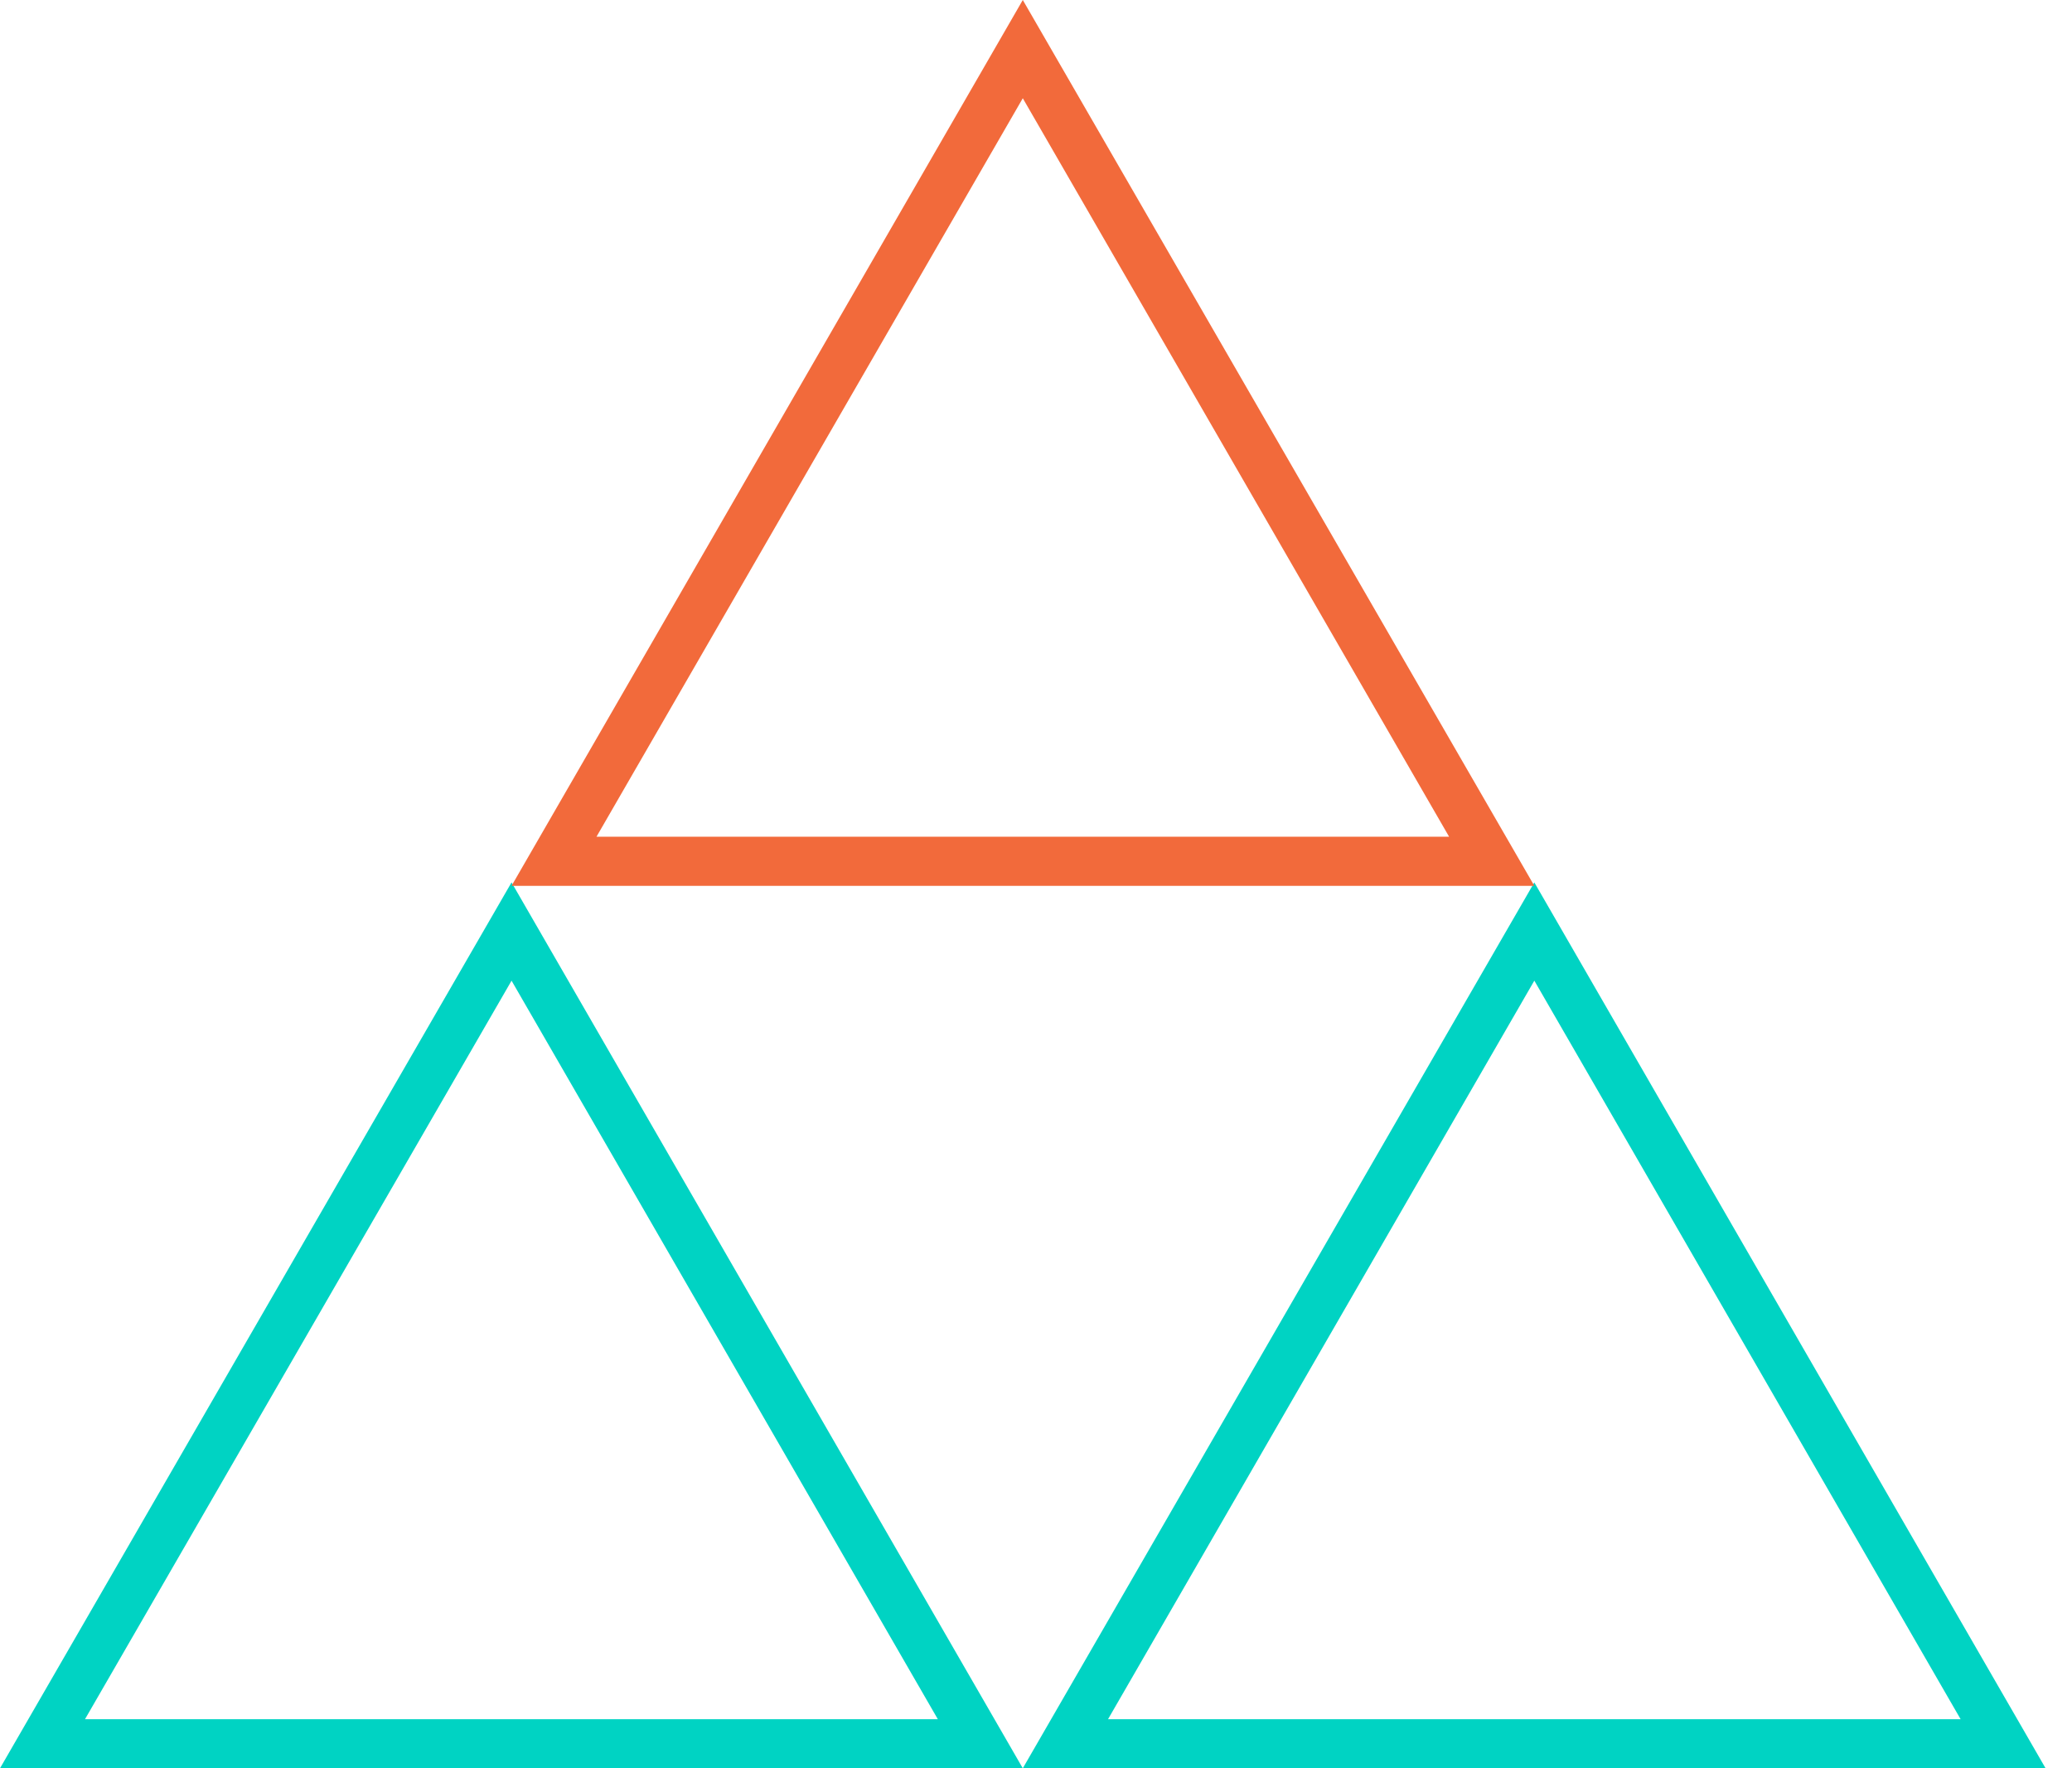 <?xml version="1.0" encoding="utf-8"?>
<svg xmlns="http://www.w3.org/2000/svg" width="75" height="64" fill="none" viewBox="0 0 75 64">
    <path fill="#00D3C3" d="M18.516 35.493l15.43 26.73H3.077l15.44-26.73zm0-3.555L0 64h37.022L18.516 31.938zM55.538 35.493l15.43 26.73H40.108l15.43-26.73zm0-3.555L37.022 64h37.022L55.538 31.938z"/>
    <path fill="#F26A3B" d="M37.022 3.556l15.431 26.728H21.591L37.022 3.556zm0-3.556L18.516 32.062h37.022L37.022 0z"/>
</svg>
